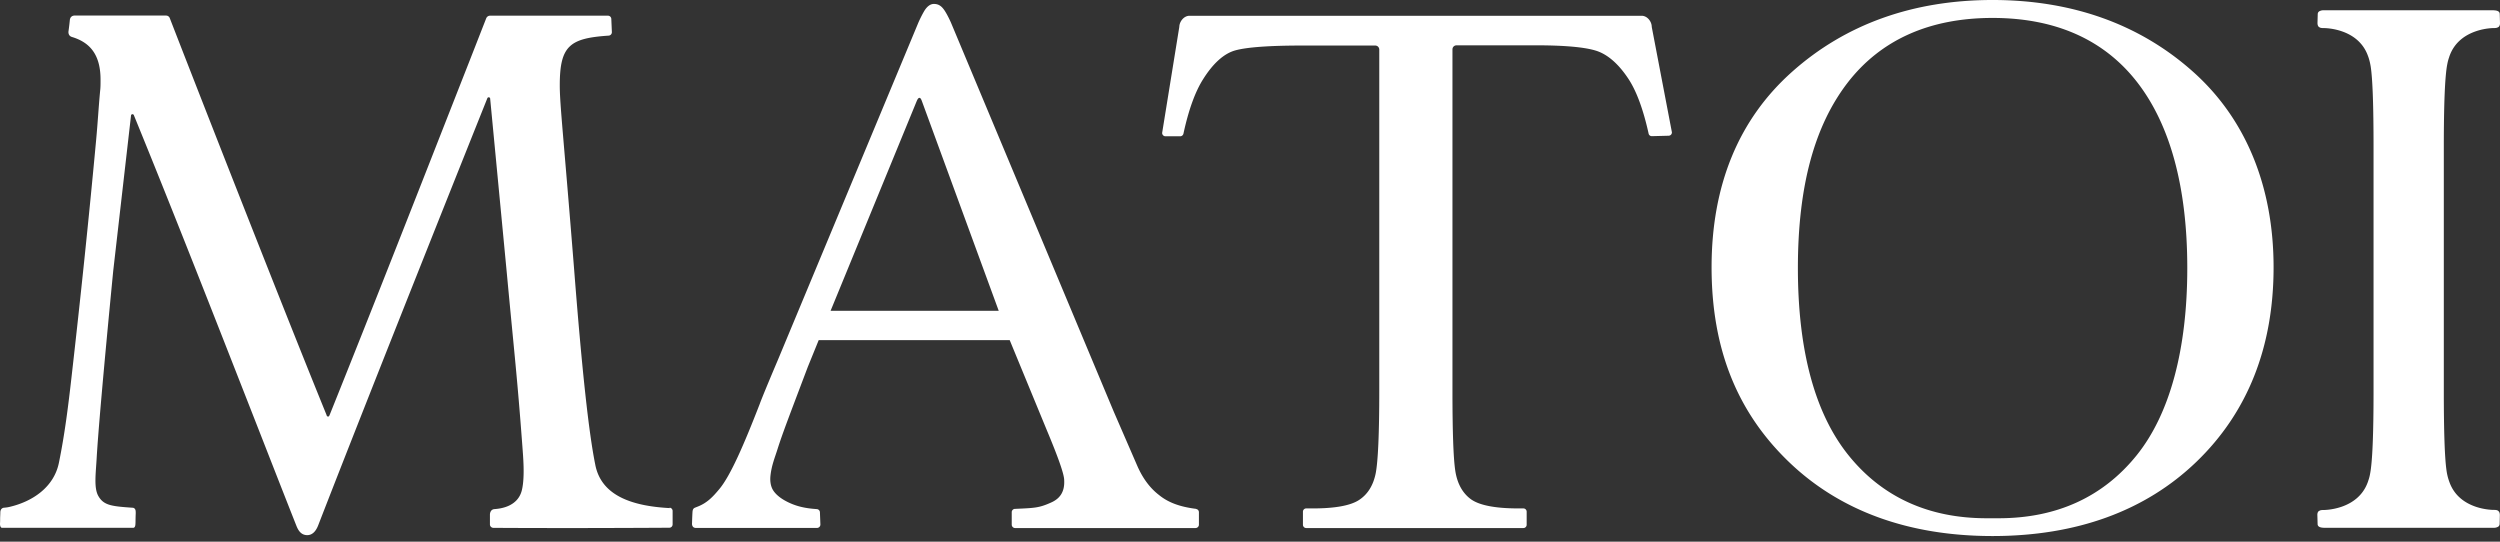 <svg xmlns="http://www.w3.org/2000/svg" width="120" height="26" fill="none"><rect width="100%" height="100%" fill="#333333" stroke="none"/><path fill="#fff" d="M105.264 3.442C102.709 1.163 99.475.005 95.661 0h-.033c-3.814.005-7.042 1.163-9.603 3.442-2.567 2.283-3.869 5.443-3.869 9.388s1.248 6.97 3.702 9.334c2.459 2.37 5.773 3.566 9.786 3.566 4.014 0 7.328-1.196 9.787-3.566s3.701-5.508 3.701-9.334-1.302-7.105-3.868-9.388m-2.706 18.414c-1.614 2.002-3.842 3.02-6.623 3.02h-.581c-2.782 0-5.01-1.018-6.623-3.02s-2.432-5.027-2.432-8.988.807-6.85 2.394-8.907c1.593-2.056 3.933-3.1 6.951-3.1 3.019 0 5.364 1.044 6.952 3.1 1.587 2.056 2.394 5.054 2.394 8.907s-.818 6.986-2.432 8.988M73.705 2.175c1.345 0 2.313.081 2.873.249.564.167 1.097.622 1.581 1.353.388.584.716 1.466.974 2.635.016.076.08.124.156.124l.802-.021a.16.16 0 0 0 .161-.163l-.968-5.06c0-.264-.22-.535-.484-.535H57.096c-.264 0-.484.27-.49.536l-.823 5.086c0 .092.07.163.162.163h.704c.076 0 .14-.054.156-.125.242-1.12.555-1.997.937-2.603.484-.773 1.006-1.244 1.555-1.396s1.63-.232 3.217-.232h3.497c.108 0 .194.086.194.194v16.37c0 2.072-.06 3.408-.173 3.977-.118.573-.382 1-.796 1.271-.409.27-1.157.406-2.211.406h-.328a.157.157 0 0 0-.156.157v.628c0 .086.07.157.156.157h10.427c.086 0 .156-.07.156-.157v-.628a.157.157 0 0 0-.156-.157h-.248c-1.108 0-1.872-.151-2.276-.444-.403-.297-.656-.757-.748-1.374-.091-.612-.134-1.9-.134-3.837V2.37c0-.108.086-.194.194-.194h3.809zM32.152 24.389c-1.856-.098-3.309-.617-3.583-2.105-.312-1.548-.635-4.524-1.012-9.367-.51-6.401-.688-7.895-.688-8.82 0-1.9.473-2.262 2.35-2.387a.165.165 0 0 0 .151-.167L29.343.91a.16.16 0 0 0-.16-.157h-5.66c-.082 0-.151.048-.184.124-.177.45-.79 2.024-1.124 2.868-2.088 5.32-4.24 10.817-6.386 16.158-.017.032-.027.092-.081.092s-.07-.054-.08-.092C13.18 13.793 8.661 2.192 8.15.872a.19.19 0 0 0-.178-.125H3.605S3.379.72 3.352.964c-.022.243-.065.546-.065.546s-.032.206.167.265c.86.26 1.388.845 1.372 2.105 0 .163 0 .33-.021.493-.081.882-.108 1.45-.189 2.332-.35 3.782-.748 7.576-1.178 11.353-.156 1.385-.328 2.776-.608 4.145-.237 1.185-1.275 1.877-2.389 2.132q-.064.014-.113.021l-.145.016s-.156.006-.167.212c0 .113-.01.227-.01.34q.002.105-.006.212c0 .07.01.173.086.2h6.3c.124 0 .113-.168.119-.27q.001-.214.01-.434c0-.092-.005-.146-.027-.184-.043-.076-.112-.076-.112-.076-1.028-.07-1.4-.113-1.658-.568-.22-.395-.118-1.076-.075-1.866.065-1.104.29-3.777.791-8.929l.855-7.462c0-.038.033-.065.07-.065a.07.07 0 0 1 .065.043l.086.211c1.867 4.573 3.771 9.438 5.628 14.178.688 1.753 1.393 3.566 2.087 5.319.086.216.22.454.522.454.27 0 .43-.227.522-.46 2.669-6.882 7.785-19.664 8.124-20.513a.07.07 0 0 1 .065-.044c.037 0 .07.027.07.065l.796 8.339c.366 3.929.5 4.984.748 8.312.037.508.129 1.493-.017 2.12-.193.861-1.135.915-1.323.931-.194.017-.215.211-.215.266v.47c0 .087.07.157.156.163 1.28.01 2.7.01 3.976.01s3.83-.01 4.481-.016c.087 0 .156-.07.156-.162v-.639a.16.16 0 0 0-.15-.162zM57.418 24.426c-.785-.097-1.35-.308-1.791-.67-.436-.336-.78-.807-1.038-1.397l-1.13-2.603-7.812-18.668s-.156-.357-.312-.59c-.13-.19-.27-.308-.5-.308-.184-.006-.35.13-.485.362-.15.26-.269.536-.269.536l-6.736 16.174c-.522 1.228-.812 1.943-.877 2.127-.753 1.937-1.404 3.452-1.948 4.096-.285.34-.565.655-1.049.839l-.107.043c-.076.032-.113.076-.124.206-.016.275-.022.535-.022.535s-.032.238.194.233h5.805c.086 0 .162-.07.162-.163l-.022-.579a.16.16 0 0 0-.15-.162c-.565-.038-1.034-.135-1.523-.406-.215-.119-.457-.297-.587-.52-.118-.205-.14-.46-.113-.692.054-.481.205-.844.334-1.25.231-.736.581-1.64 1.458-3.96l.522-1.283h9.168l1.775 4.307c.565 1.348.84 2.137.84 2.414.032.573-.216.898-.646 1.082-.57.254-.78.254-1.716.297a.16.16 0 0 0-.156.163v.595c0 .086.07.162.161.162h8.662c.086 0 .162-.07.162-.162v-.595a.154.154 0 0 0-.14-.157zm-17.55-9.507 4.116-10.022c.027-.06.075-.2.15-.2.07 0 .108.135.135.206l3.67 10.016zM119.918 24.523c-.048-.032-.086-.048-.22-.048 0 0-1.631.021-2.12-1.32a2.6 2.6 0 0 1-.14-.536c-.092-.607-.135-1.9-.135-3.848V7.056c0-2.073.054-3.41.167-3.977q.034-.18.092-.341s.005-.022.01-.033q.002-.015.011-.032c.49-1.342 2.12-1.326 2.12-1.326.14 0 .172-.021.22-.049.092-.054.076-.21.076-.21l-.011-.412c0-.092-.059-.135-.129-.157-.059-.021-.135-.021-.178-.027h-8.124c-.043 0-.118 0-.177.027-.07.022-.124.065-.129.157l-.011.411s-.011.157.075.211c.049.033.086.05.221.05 0 0 1.63-.022 2.12 1.32.064.162.107.34.139.535.092.606.135 1.9.135 3.848v11.72c0 2.073-.054 3.41-.167 3.977a2 2 0 0 1-.091.341s-.006.022-.011.033a.1.1 0 0 1-.011.032c-.489 1.342-2.12 1.326-2.12 1.326-.139 0-.172.022-.22.049-.092.054-.076.21-.076.21l.011.412c0 .092.059.135.129.157.06.022.135.022.178.027h8.124c.043 0 .118 0 .178-.027.069-.022.123-.065.129-.157l.01-.411s.011-.157-.075-.211z"/></svg>